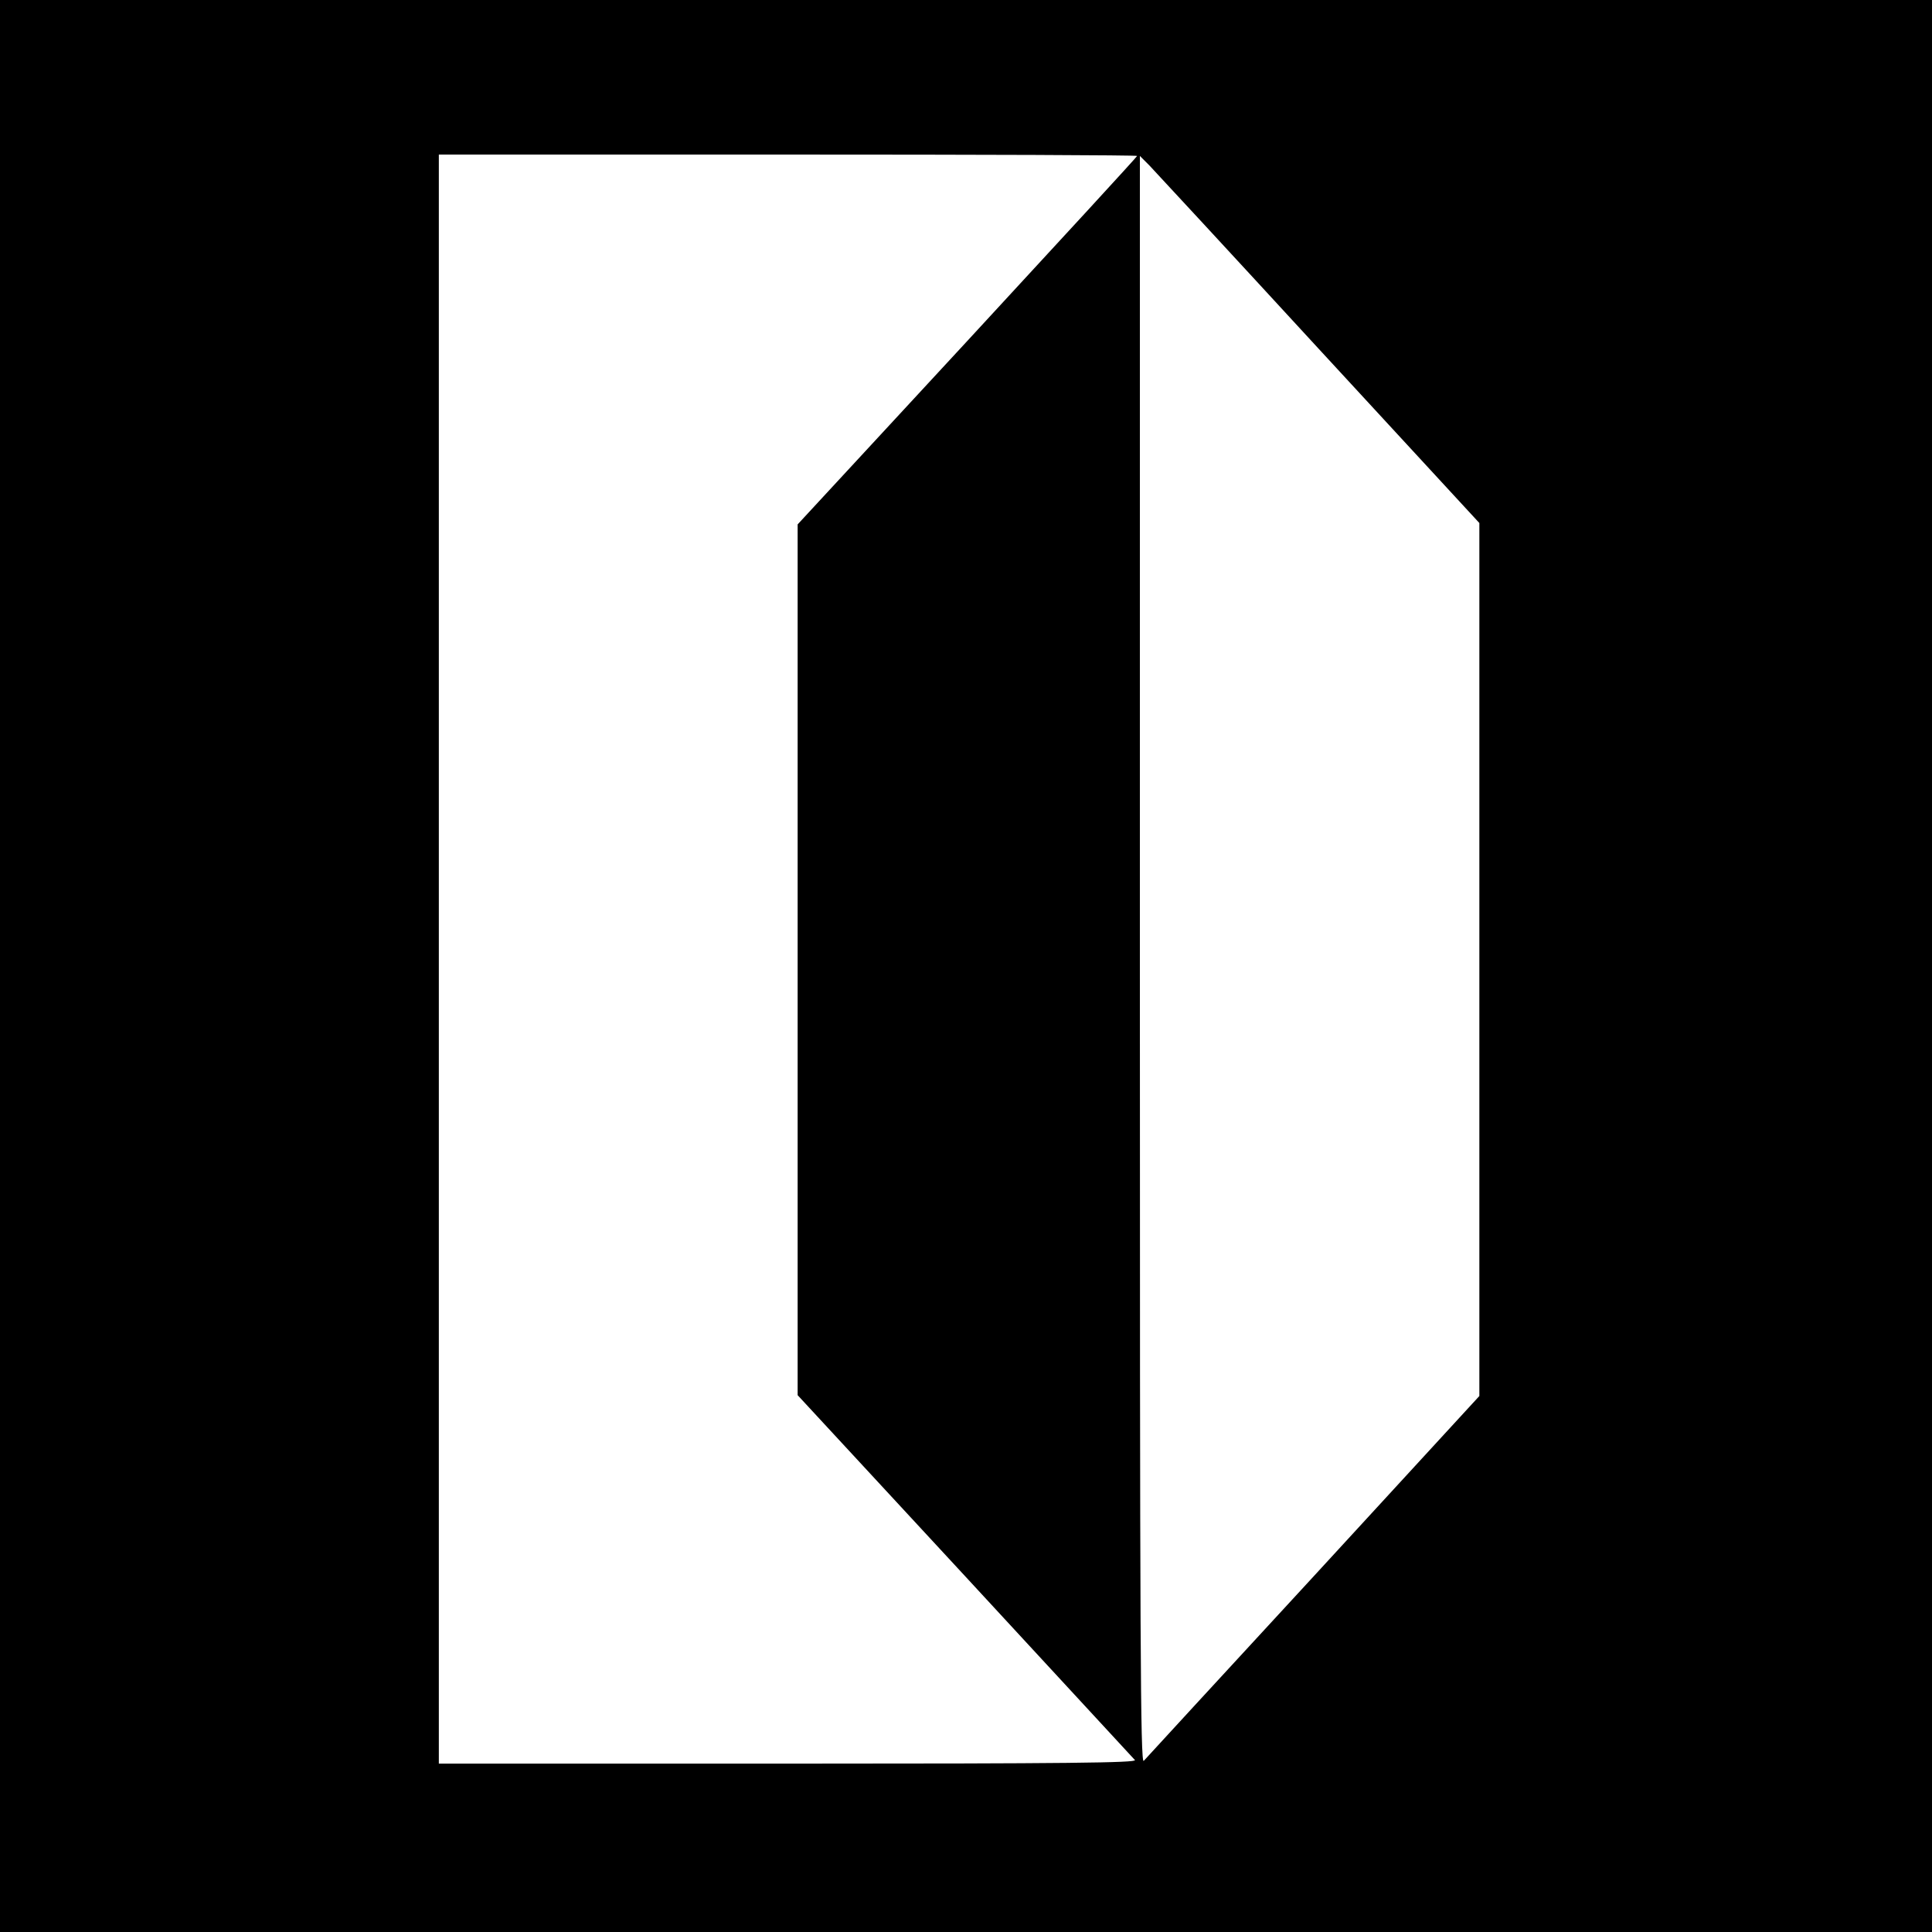 <?xml version="1.0" standalone="no"?>
<!DOCTYPE svg PUBLIC "-//W3C//DTD SVG 20010904//EN"
 "http://www.w3.org/TR/2001/REC-SVG-20010904/DTD/svg10.dtd">
<svg version="1.0" xmlns="http://www.w3.org/2000/svg"
 width="700pt" height="700pt" viewBox="0 0 700 700"
 preserveAspectRatio="xMidYMid meet">
<g transform="translate(0,700) scale(0.1,-0.1)"
fill="#000000" stroke="none">
<path d="M0 3500 l0 -3500 3500 0 3500 0 0 3500 0 3500 -3500 0 -3500 0 0
-3500z m4120 2935 c0 -3 -277 -304 -615 -670 l-615 -665 0 -1578 0 -1577 606
-655 c333 -360 610 -661 616 -667 8 -10 -244 -13 -1256 -13 l-1266 0 0 2915 0
2915 1265 0 c696 0 1265 -2 1265 -5z m659 -700 l581 -630 0 -1582 0 -1581
-601 -654 c-331 -359 -608 -660 -615 -668 -12 -12 -14 417 -14 2900 l0 2915
35 -35 c18 -19 295 -318 614 -665z"/>
</g>
</svg>
